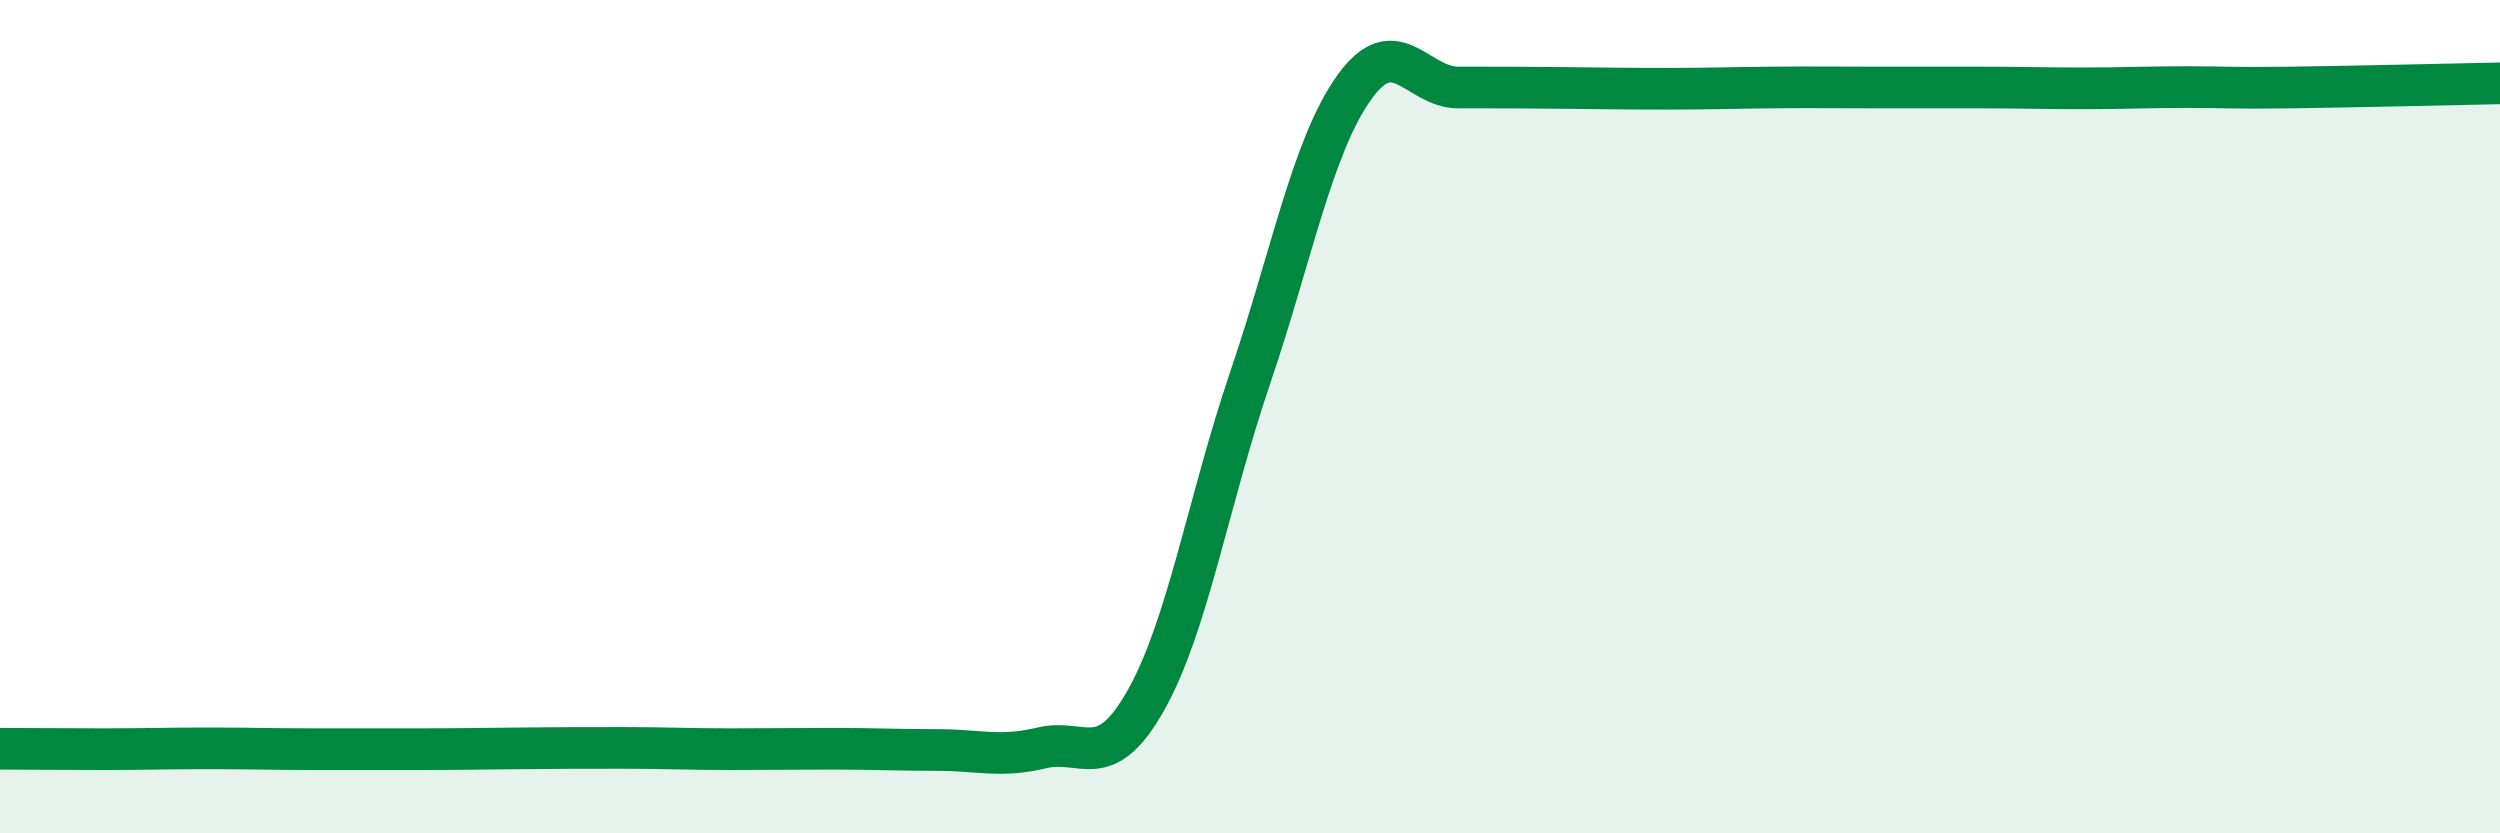 
    <svg width="60" height="20" viewBox="0 0 60 20" xmlns="http://www.w3.org/2000/svg">
      <path
        d="M 0,17.97 C 0.5,17.97 1.5,17.98 2.5,17.98 C 3.5,17.98 4,17.96 5,17.96 C 6,17.96 6.5,17.98 7.5,17.98 C 8.5,17.98 9,17.98 10,17.98 C 11,17.98 11.5,17.97 12.5,17.96 C 13.5,17.95 14,17.95 15,17.95 C 16,17.95 16.5,17.98 17.5,17.98 C 18.5,17.98 19,17.97 20,17.97 C 21,17.97 21.5,18 22.5,18 C 23.5,18 24,18.19 25,17.95 C 26,17.71 26.5,18.58 27.5,16.81 C 28.5,15.04 29,12.02 30,9.08 C 31,6.14 31.5,3.5 32.5,2.1 C 33.5,0.7 34,2.1 35,2.1 C 36,2.1 36.5,2.1 37.5,2.11 C 38.5,2.12 39,2.13 40,2.13 C 41,2.13 41.5,2.11 42.5,2.1 C 43.5,2.09 44,2.1 45,2.1 C 46,2.1 46.5,2.1 47.5,2.1 C 48.5,2.1 49,2.12 50,2.12 C 51,2.12 51.5,2.09 52.5,2.09 C 53.5,2.09 53.5,2.12 55,2.1 C 56.5,2.08 59,2.02 60,2L60 20L0 20Z"
        fill="#008740"
        opacity="0.1"
        stroke-linecap="round"
        stroke-linejoin="round"
      />
      <path
        d="M 0,17.97 C 0.5,17.97 1.5,17.98 2.5,17.98 C 3.5,17.98 4,17.96 5,17.96 C 6,17.96 6.5,17.98 7.5,17.98 C 8.5,17.98 9,17.98 10,17.98 C 11,17.98 11.5,17.97 12.5,17.96 C 13.5,17.95 14,17.95 15,17.95 C 16,17.95 16.5,17.98 17.5,17.98 C 18.5,17.98 19,17.97 20,17.97 C 21,17.97 21.5,18 22.5,18 C 23.5,18 24,18.19 25,17.95 C 26,17.71 26.5,18.58 27.5,16.81 C 28.5,15.04 29,12.02 30,9.08 C 31,6.14 31.5,3.5 32.5,2.1 C 33.5,0.7 34,2.1 35,2.1 C 36,2.1 36.5,2.1 37.5,2.11 C 38.5,2.12 39,2.13 40,2.13 C 41,2.13 41.5,2.11 42.5,2.1 C 43.5,2.09 44,2.1 45,2.1 C 46,2.1 46.5,2.1 47.5,2.1 C 48.5,2.1 49,2.12 50,2.12 C 51,2.12 51.5,2.09 52.5,2.09 C 53.5,2.09 53.5,2.12 55,2.1 C 56.5,2.08 59,2.02 60,2"
        stroke="#008740"
        stroke-width="1"
        fill="none"
        stroke-linecap="round"
        stroke-linejoin="round"
      />
    </svg>
  